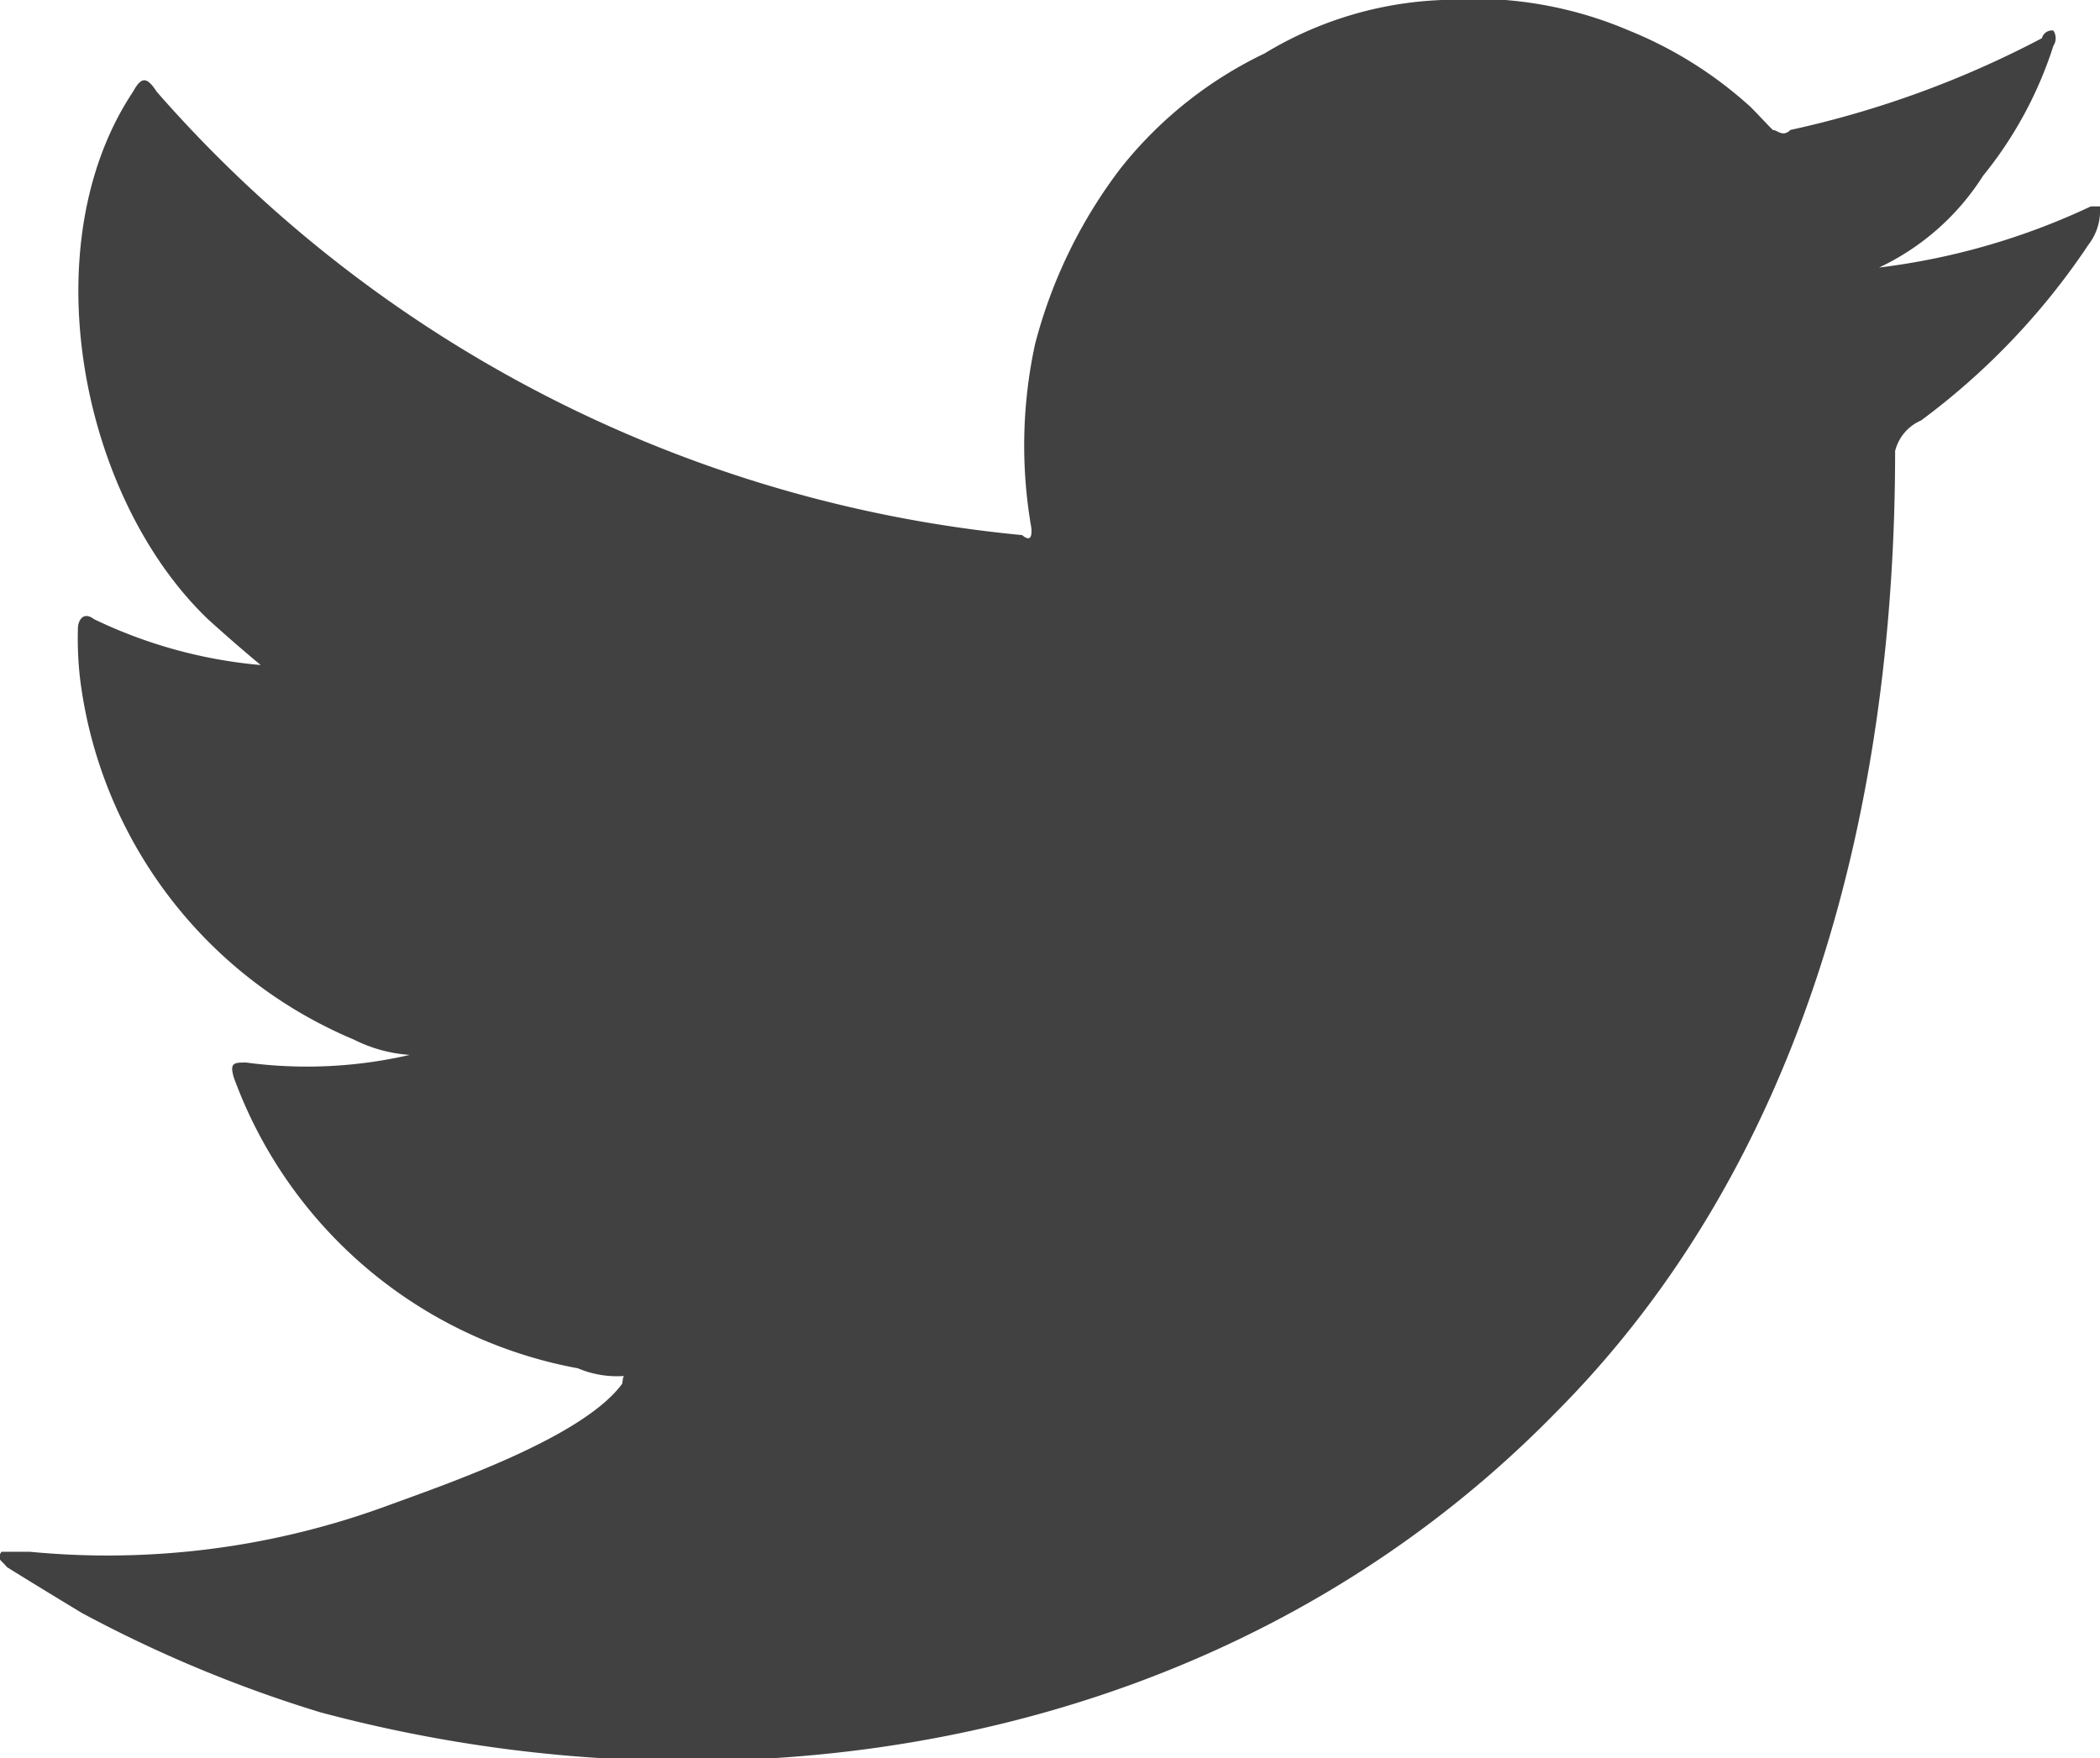 <svg xmlns="http://www.w3.org/2000/svg" width="27.47" height="23" viewBox="0 0 27.47 23">
  <defs>
    <style>
      .cls-1 {
        fill: #414141;
        fill-rule: evenodd;
      }
    </style>
  </defs>
  <path id="形状_4" data-name="形状 4" class="cls-1" d="M1665.57,10220.6a9.065,9.065,0,0,1-2.77.8,3.25,3.25,0,0,0,1.36-1.2,5.211,5.211,0,0,0,.92-1.7,0.182,0.182,0,0,0,0-.2,0.135,0.135,0,0,0-.15.1,12.992,12.992,0,0,1-3.29,1.2c-0.1.1-.17,0-0.23,0-0.1-.1-0.19-0.2-0.29-0.3a5.326,5.326,0,0,0-1.59-1,5.175,5.175,0,0,0-2.45-.4,4.83,4.83,0,0,0-2.32.7,5.344,5.344,0,0,0-1.88,1.5,6.469,6.469,0,0,0-1.12,2.3,6.256,6.256,0,0,0-.05,2.4c0.01,0.1,0,.2-0.12.1a17.2,17.2,0,0,1-11.32-5.8c-0.13-.2-0.2-0.2-0.31,0-1.33,2-.69,5.3.98,6.9q0.33,0.3.69,0.6a6.291,6.291,0,0,1-2.18-.6c-0.13-.1-0.2,0-0.21.1a4.539,4.539,0,0,0,.03.7,5.914,5.914,0,0,0,3.58,4.7,1.9,1.9,0,0,0,.73.2,5.986,5.986,0,0,1-2.14.1c-0.16,0-.22,0-0.16.2a5.936,5.936,0,0,0,4.5,3.8,1.309,1.309,0,0,0,.61.1c-0.01,0-.02,0-0.03.1-0.51.7-2.26,1.3-3.08,1.6a10.6,10.6,0,0,1-4.67.6h-0.37c-0.07.1-.01,0.1,0.07,0.2,0.32,0.2.65,0.4,0.98,0.6a17.113,17.113,0,0,0,3.12,1.3c5.61,1.5,11.92.4,16.14-3.9,3.3-3.3,4.46-8,4.46-12.6a0.591,0.591,0,0,1,.34-0.4,9.247,9.247,0,0,0,2.19-2.3,0.731,0.731,0,0,0,.15-0.4v-0.1h-0.12Z" transform="translate(-1638.22 -10217.9)"/>
</svg>
